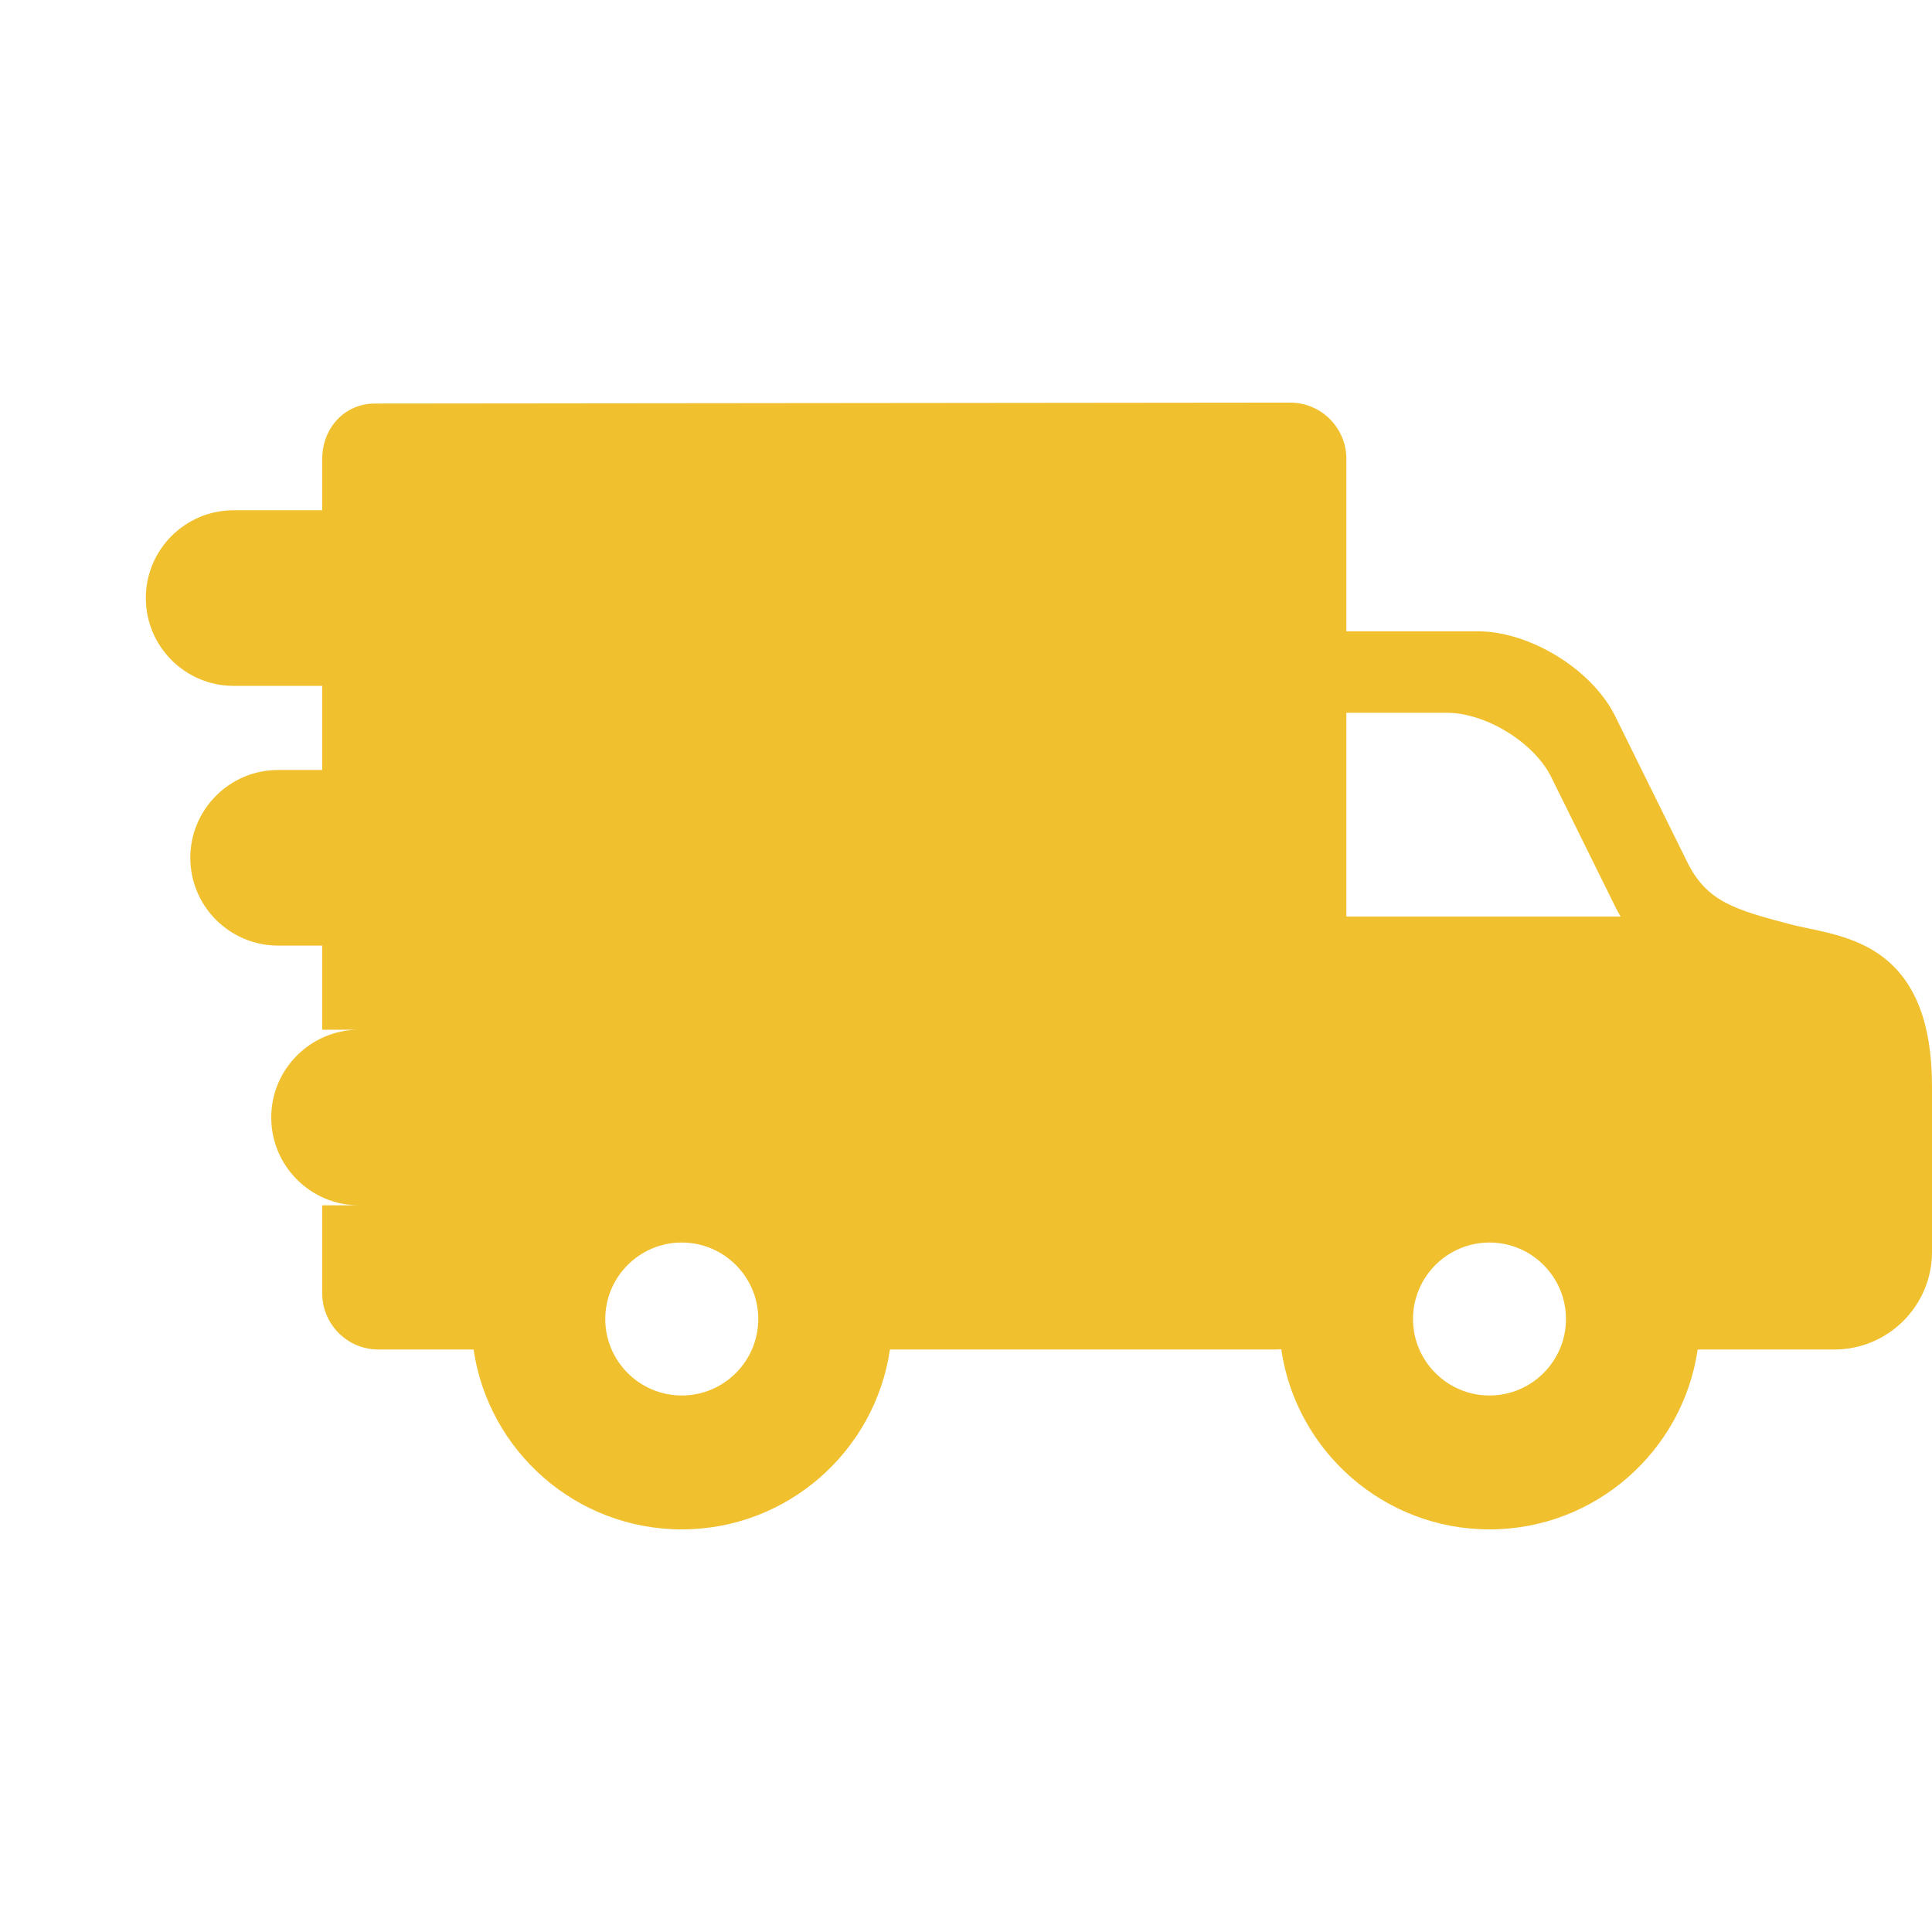 <?xml version="1.0" encoding="UTF-8"?> <svg xmlns="http://www.w3.org/2000/svg" width="46" height="46" viewBox="0 0 46 46" fill="none"><g clip-path="url(#clip0_359_1804)"><path d="M43.06 22.105C42.915 22.075 42.779 22.046 42.658 22.015C41.283 21.657 40.656 21.461 40.192 20.566L38.435 17.008C37.87 15.918 36.412 15.031 35.184 15.031H32.056V10.924C32.056 10.186 31.456 9.586 30.718 9.586L8.931 9.608C8.213 9.608 7.672 10.178 7.672 10.935V12.149H5.562C4.409 12.149 3.472 13.087 3.472 14.239C3.472 15.392 4.409 16.33 5.562 16.33H7.672V18.333H6.621C5.469 18.333 4.531 19.271 4.531 20.424C4.531 21.576 5.469 22.514 6.621 22.514H7.672V24.517H8.548C7.396 24.517 6.458 25.455 6.458 26.608C6.458 27.76 7.396 28.698 8.548 28.698H7.672V30.794C7.672 31.531 8.272 32.131 9.009 32.131H11.276C11.629 34.55 13.716 36.414 16.232 36.414C18.748 36.414 20.836 34.55 21.189 32.131H30.361C30.409 32.131 30.458 32.128 30.506 32.125C30.857 34.547 32.946 36.414 35.464 36.414C37.98 36.414 40.068 34.55 40.421 32.131H43.676C44.958 32.131 46 31.089 46 29.807V25.864C46 22.722 44.23 22.351 43.06 22.105ZM35.464 29.584C36.468 29.584 37.285 30.401 37.285 31.405C37.285 32.409 36.468 33.226 35.464 33.226C34.46 33.226 33.643 32.409 33.643 31.405C33.643 30.401 34.46 29.584 35.464 29.584ZM32.056 21.822V16.971H34.447C35.366 16.971 36.499 17.661 36.92 18.473L38.483 21.638C38.516 21.702 38.551 21.763 38.586 21.822L32.056 21.822ZM18.054 31.405C18.054 32.409 17.237 33.226 16.232 33.226C15.228 33.226 14.411 32.409 14.411 31.405C14.411 30.401 15.228 29.584 16.232 29.584C17.237 29.584 18.054 30.401 18.054 31.405Z" fill="#F0C02E"></path></g><defs><clipPath id="clip0_359_1804"><rect width="46" height="46" fill="white"></rect></clipPath></defs></svg> 